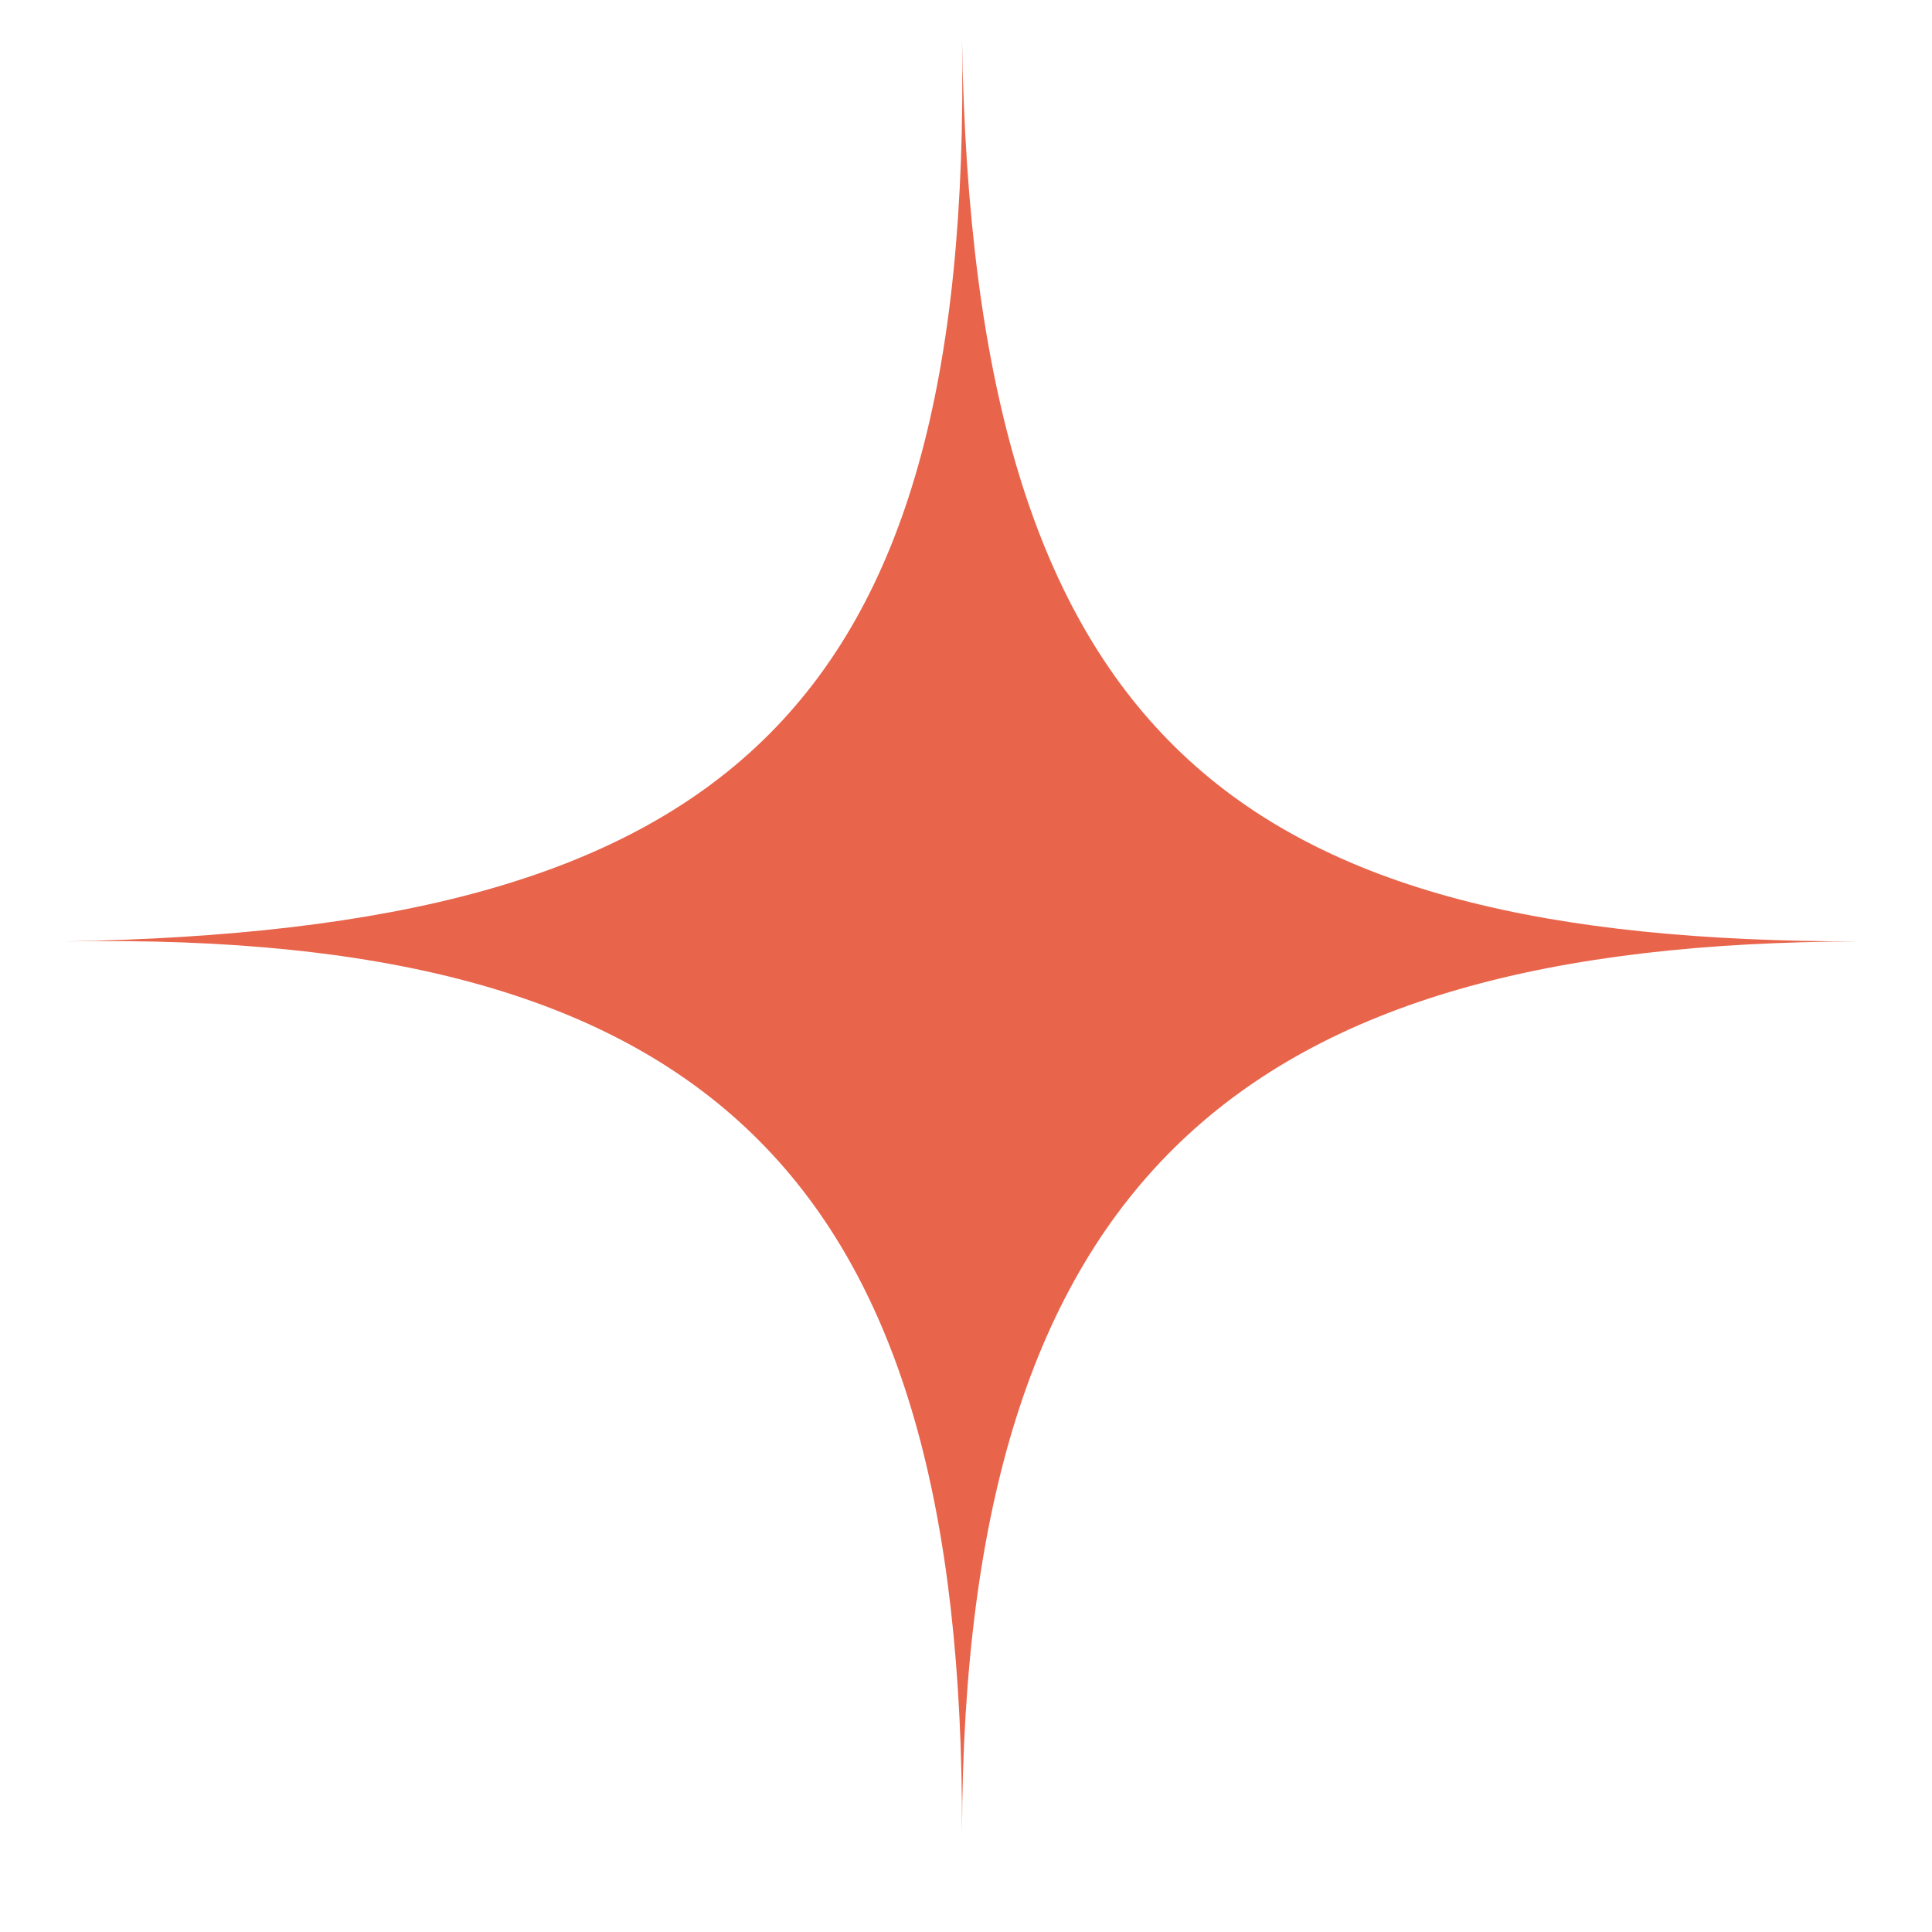 <?xml version="1.0" encoding="UTF-8"?> <svg xmlns="http://www.w3.org/2000/svg" width="14" height="14" viewBox="0 0 14 14" fill="none"><path d="M13.471 6.822C8.977 6.822 7.051 5.377 6.971 0.279C7.051 5.207 5.206 6.737 0.471 6.822C5.206 6.737 6.984 8.606 6.971 13.279C6.984 8.535 9.011 6.831 13.471 6.822Z" fill="#E8644B"></path></svg> 
